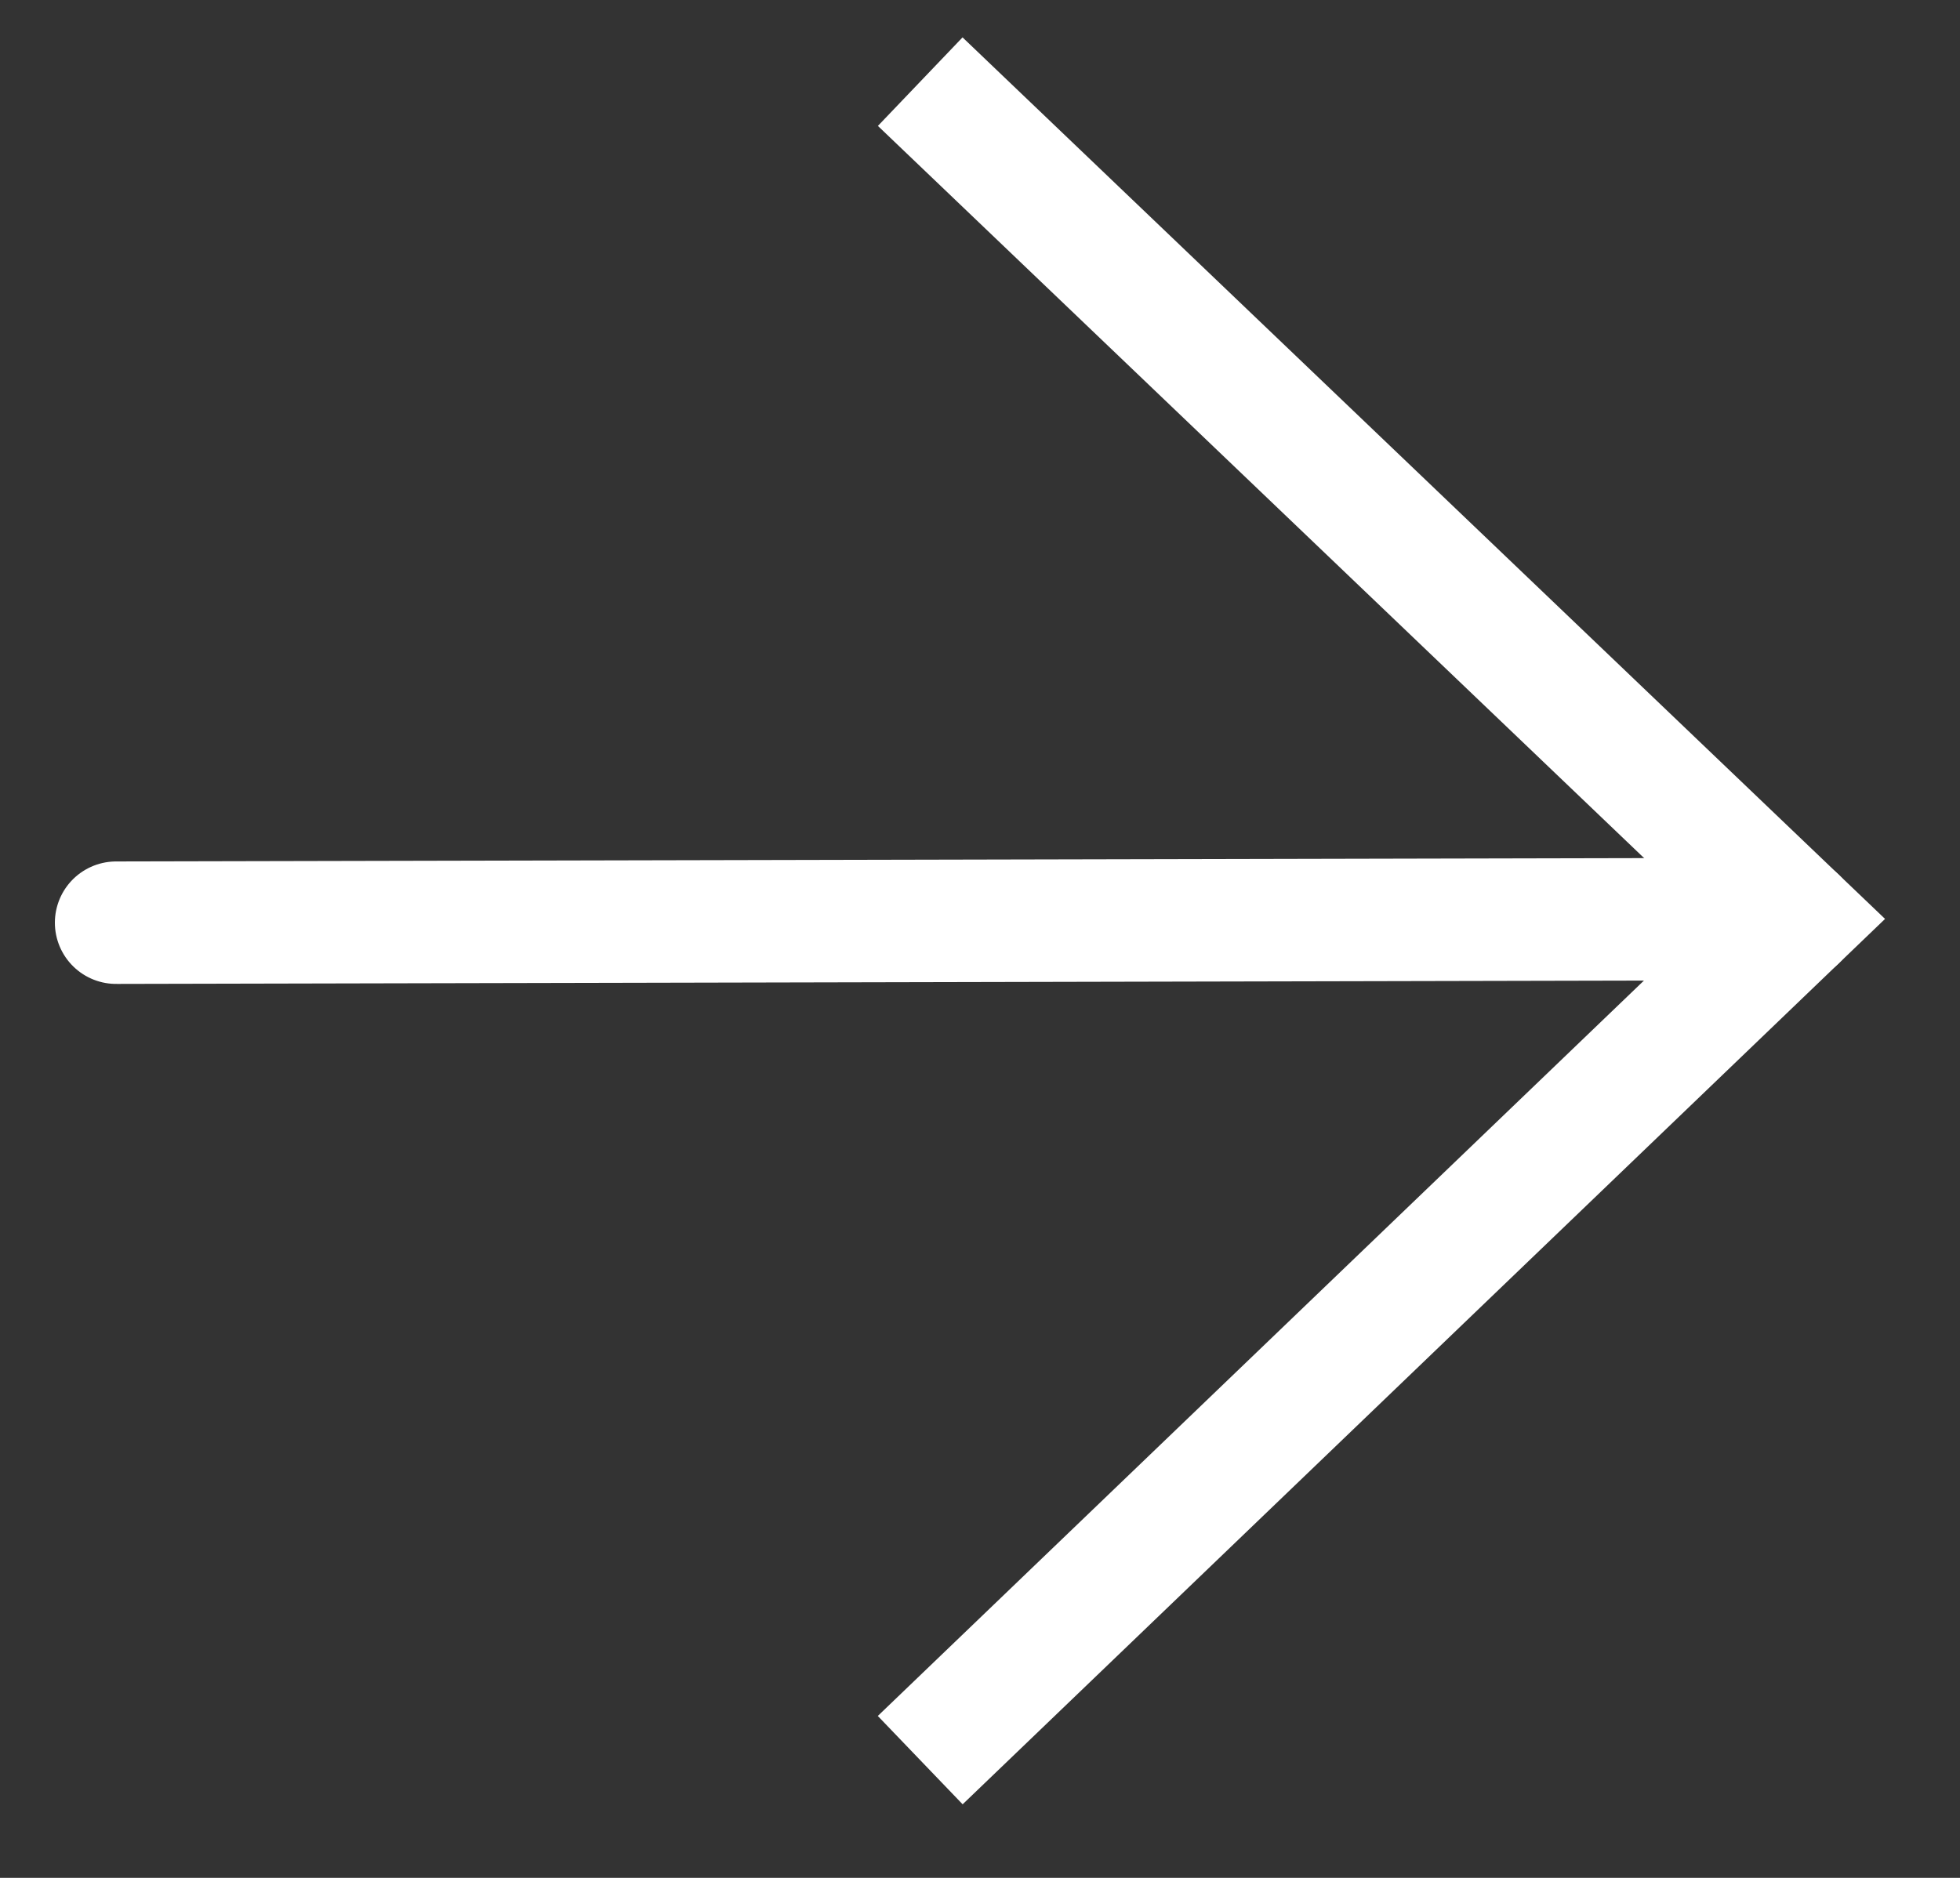 <?xml version="1.0" encoding="UTF-8"?> <svg xmlns="http://www.w3.org/2000/svg" width="24" height="23" viewBox="0 0 24 23" fill="none"><rect x="0" y="0" width="24" height="23" fill="#333333" stroke="none"/> <path d="M11.268 1L21.998 11.256L11.268 21.558" stroke="white" stroke-width="1.5"></path> <path d="M21.998 11.256L1.422 11.301" stroke="white" stroke-width="1.5" stroke-linecap="round"></path> </svg> 
